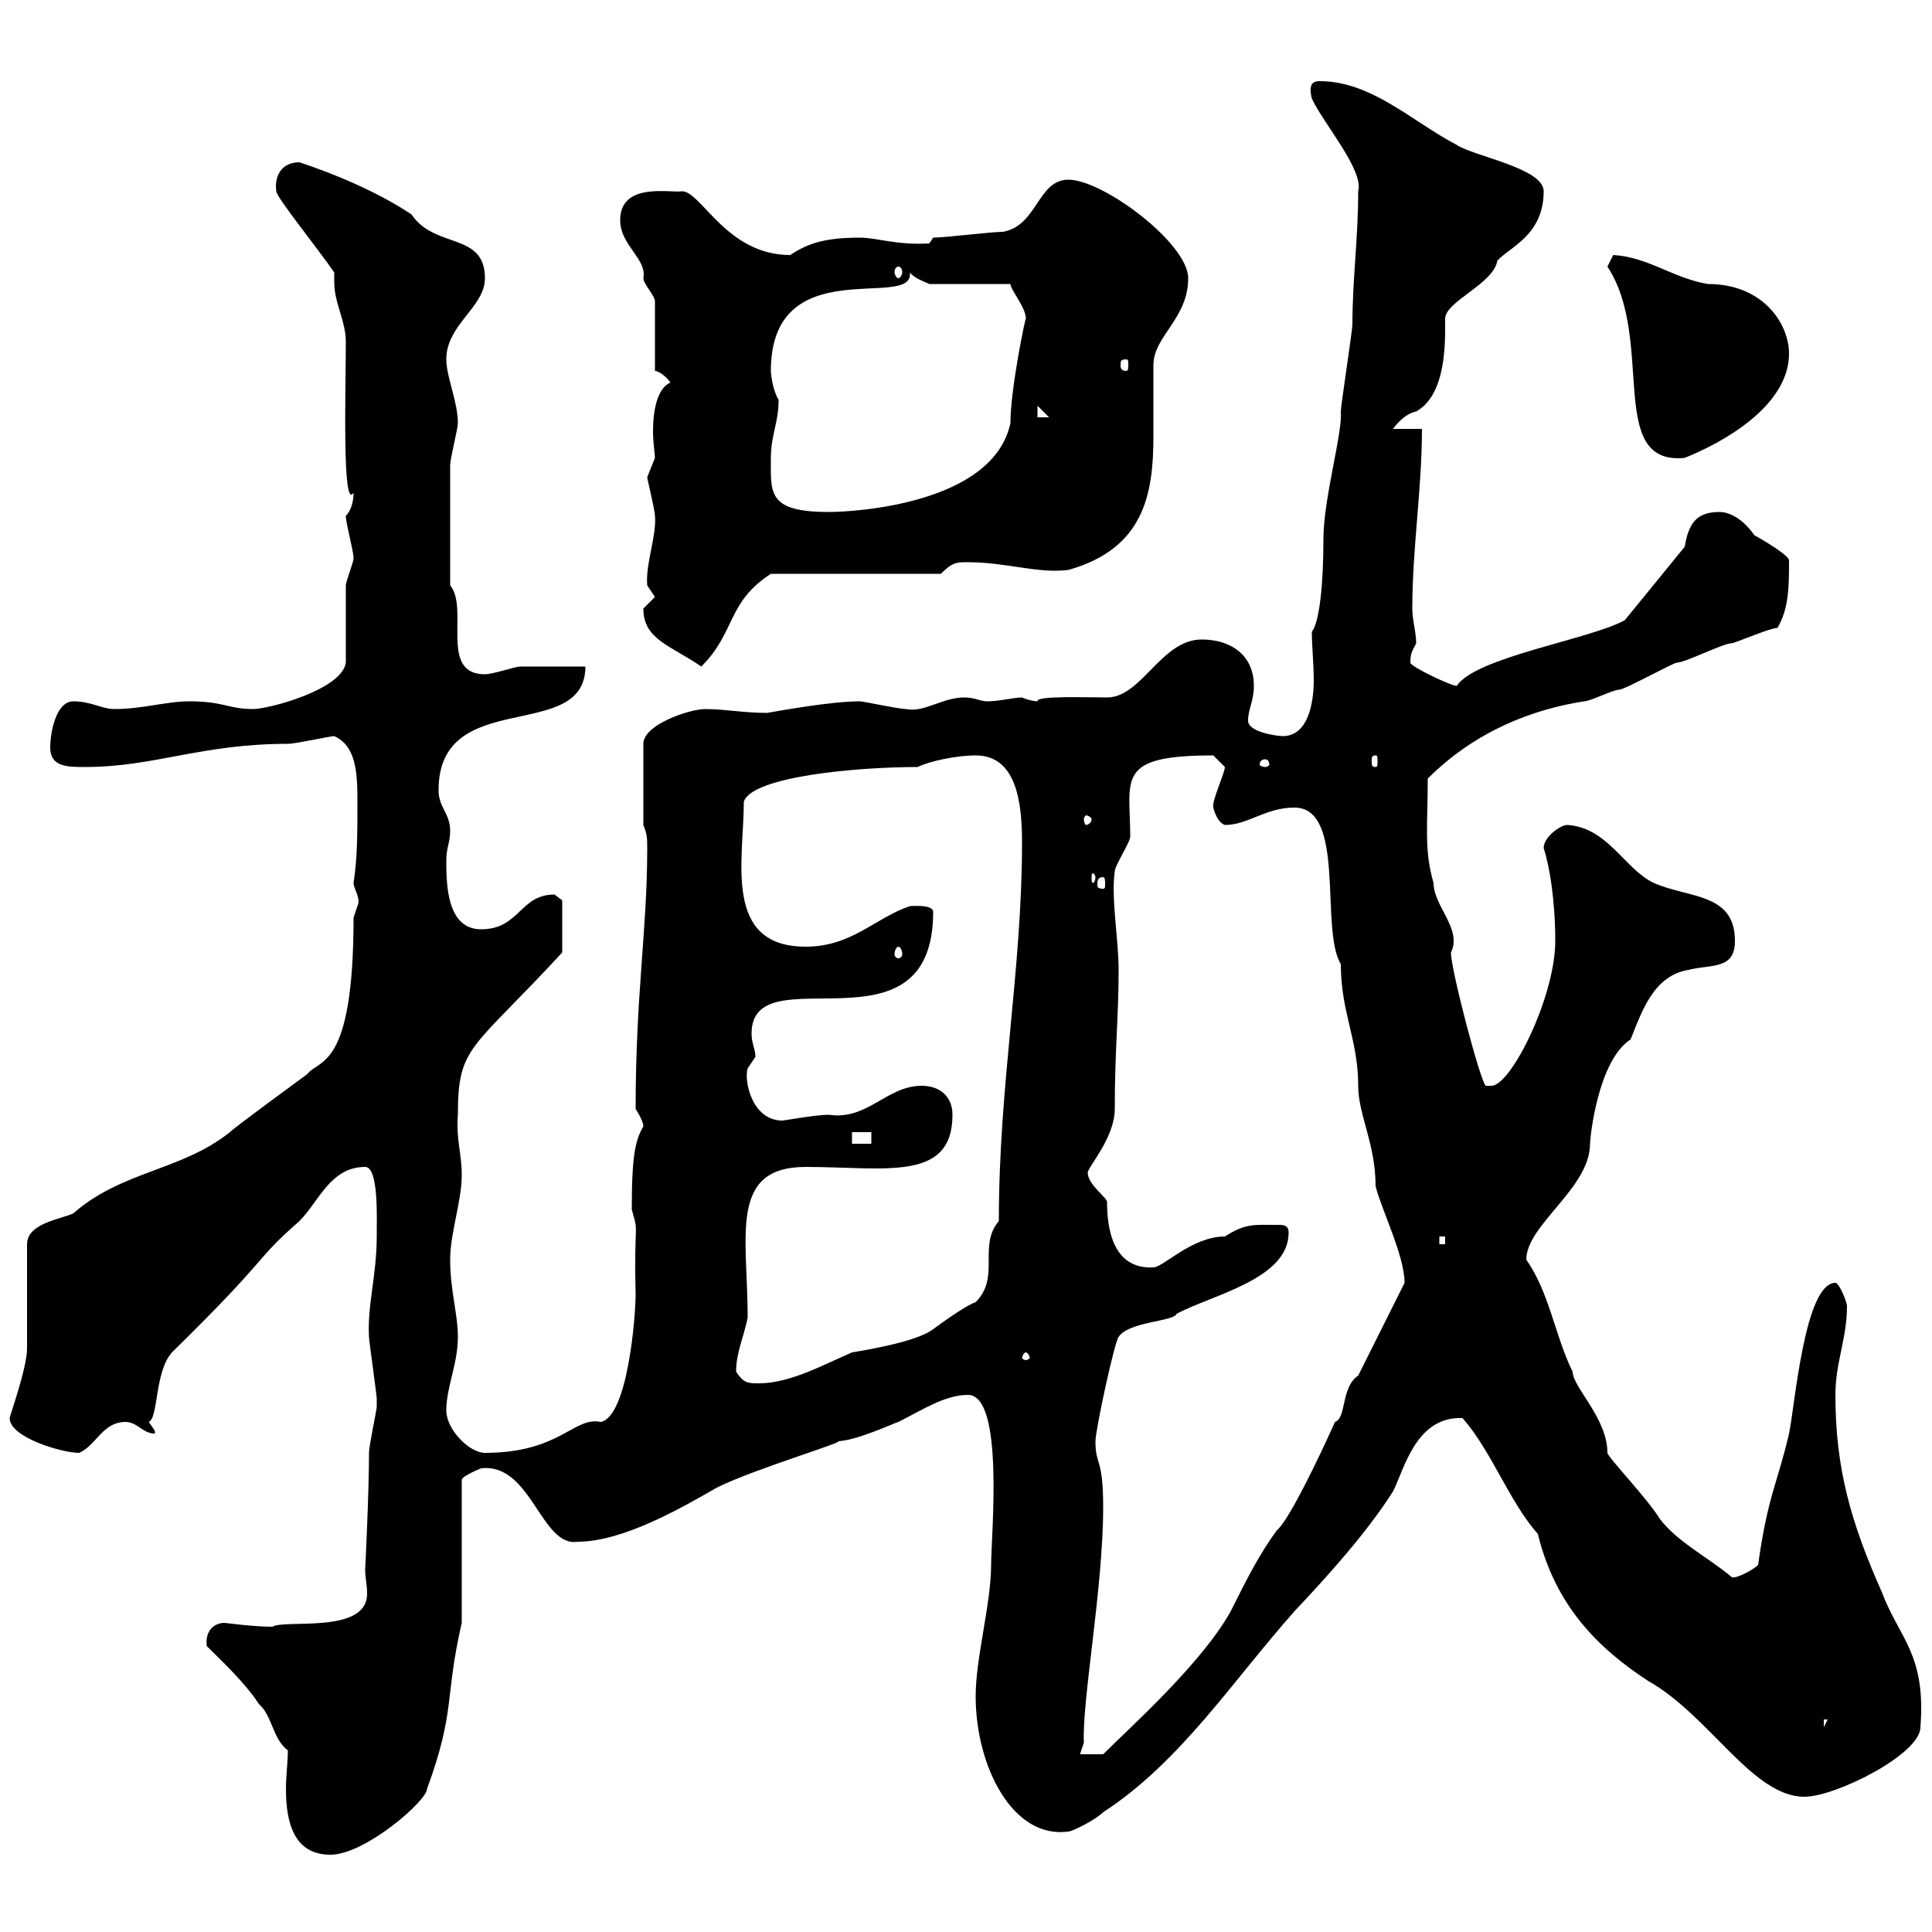 <svg xmlns="http://www.w3.org/2000/svg" xmlns:xlink="http://www.w3.org/1999/xlink" width="300" height="300"><path d="M44.70 271.80C44.70 273.60 44.40 275.70 44.40 277.80C44.40 282.90 45.60 288 51.30 288C56.70 288 66.30 279.60 66.30 277.80C70.80 265.50 69 263.70 71.70 252L71.70 229.80C71.70 229.20 74.70 228 74.70 228C82.50 227.10 84 240.30 89.70 239.40C96.60 239.40 105.60 234.30 111.30 231C117.30 228 132.60 223.50 129.90 223.80C132.90 223.80 139.20 220.80 139.50 220.80C143.10 219 146.70 216.60 150.30 216.60C156 216.60 153.90 238.50 153.90 243C153.90 249 151.50 257.40 151.50 263.40C151.50 274.20 157.20 285.60 165.90 284.40C166.50 284.40 170.10 282.60 171.30 281.40C183.30 273.60 191.40 261 201 250.20C205.80 245.10 212.10 238.20 216.30 231.60C218.10 228 219.90 219.90 227.10 220.20C231.60 225.30 234.30 233.10 238.80 238.20C241.50 249.30 248.10 255.90 255.90 261C265.50 266.40 272.10 279 280.20 279C285 279 298.20 272.40 298.20 268.20C299.10 256.80 294.90 254.40 292.20 247.20C287.40 236.40 285 228 285 216.60C285 211.50 286.80 207.90 286.80 202.80C286.80 202.20 285.60 199.20 285 199.20C280.20 199.20 278.70 218.40 277.80 222.60C276 230.40 274.50 232.20 273 243C272.10 243.90 269.10 245.40 268.80 244.80C265.20 241.80 260.40 239.40 257.70 235.80C255.90 232.80 249.60 226.20 249.60 225.60C249.60 220.20 244.20 215.40 244.20 213C241.50 207.60 240.60 200.70 237 195.60C237 190.20 246.90 184.50 246.90 177.60C246.90 176.70 248.10 164.70 253.20 161.40C255 156.90 256.80 151.50 262.20 150.60C265.80 149.70 269.40 150.60 269.40 146.10C269.40 138.60 262.20 139.50 256.80 137.10C252.30 135 249.60 128.40 243.30 128.10C242.40 128.10 239.70 129.90 239.70 131.70C240.60 134.40 241.50 139.80 241.50 146.10C241.50 154.80 234.60 168.60 231.60 168.60C231.60 168.60 230.70 168.60 230.70 168.60C229.80 167.70 225.30 150.60 225.30 147.90C227.10 144.30 222.60 140.70 222.60 137.10C221.10 132 221.70 128.10 221.70 120.90C229.20 113.40 238.20 110.10 246 108.90C246.90 108.90 250.50 107.10 251.40 107.10C252.30 107.10 259.80 102.90 260.40 102.90C261.60 102.90 267.60 99.90 268.80 99.90C269.40 99.90 274.80 97.50 276 97.50C277.80 94.50 277.80 90.90 277.80 87C277.80 86.40 275.10 84.60 272.40 83.10C271.20 81.30 269.10 79.50 267 79.50C263.40 79.50 262.20 81.30 261.60 84.90L252.30 96.30C246.90 99.30 229.20 102 226.20 106.50C225.30 106.50 219 103.50 219 102.90C219 101.40 219.30 101.10 219.90 99.90C219.90 98.10 219.30 96.30 219.30 94.50C219.30 85.20 220.80 75.90 220.80 66.60L216.30 66.60C217.20 65.40 218.40 64.20 219.90 63.90C224.70 61.20 224.40 52.80 224.40 49.50C224.40 46.80 231.90 44.10 232.50 40.50C234.30 38.40 239.70 36.60 239.70 29.70C239.70 26.10 228.90 24.30 226.20 22.50C219.30 18.90 213 12.60 204.90 12.60C204 12.60 203.10 12.90 203.70 15.30C205.50 19.20 211.80 26.40 210.90 29.70C210.90 36.90 210 43.50 210 50.40C210 51.30 208.20 63 208.20 63.90C208.50 67.20 205.50 77.40 205.50 83.70C205.50 90.60 204.90 96.60 203.70 98.10C203.70 100.20 204 103.20 204 105.60C204 109.20 203.10 114.30 199.20 114.30C198.30 114.30 193.80 113.70 193.80 111.90C193.80 110.10 194.70 108.90 194.70 106.50C194.70 101.70 191.10 99.30 186.60 99.30C180.30 99.30 177.30 108.30 171.90 108.30C168.60 108.30 160.80 108 161.10 108.90C160.50 108.90 159.30 108.60 158.70 108.30C157.50 108.30 155.10 108.90 153.30 108.90C152.10 108.90 151.50 108.30 149.70 108.30C146.40 108.30 143.40 110.70 140.70 110.10C139.50 110.10 134.10 108.90 133.50 108.90C129 108.90 120.90 110.40 119.10 110.70C115.50 110.70 112.50 110.10 109.50 110.10C107.10 110.10 99.90 112.50 99.90 115.50L99.90 128.10C100.50 129.60 100.50 130.20 100.50 131.70C100.50 144.60 98.70 154.20 98.70 172.20C98.70 172.20 99.90 174 99.90 174.90C98.70 177 98.10 179.10 98.10 187.80C99.30 192 98.40 189 98.70 201C98.70 204.30 97.50 219.90 93.30 220.80C89.10 219.90 87 225.60 75.30 225.60C72.90 225.60 69.30 222 69.30 219C69.30 215.40 71.10 211.80 71.10 207.60C71.10 204 69.90 200.40 69.90 195.60C69.90 191.40 71.70 186.60 71.70 182.40C71.70 179.10 70.80 177 71.10 173.10C71.10 162.30 73.20 163.20 87.30 147.90L87.30 139.80C87.30 139.80 86.10 138.90 86.10 138.90C80.70 138.90 80.70 144.30 74.70 144.30C69.30 144.30 69.30 137.10 69.30 133.50C69.30 131.70 69.90 130.80 69.90 129C69.90 126.30 68.10 125.40 68.10 122.70C68.10 106.50 90.90 115.50 90.90 103.50C89.10 103.50 82.50 103.50 80.70 103.50C80.10 103.50 76.50 104.70 75.30 104.70C68.10 104.70 72.90 94.50 69.90 90.90C69.90 84.60 69.90 76.20 69.90 72.30C69.90 71.10 71.10 66.60 71.10 65.70C71.10 62.40 69.30 58.50 69.30 55.80C69.30 50.40 75.30 47.70 75.30 43.20C75.30 36 67.50 38.70 63.90 33.30C58.50 29.70 51.90 27 46.50 25.20C43.50 25.20 42.60 27.60 42.90 29.70C42.90 30.60 49.20 38.40 51.90 42.30C51.90 42.60 51.90 43.50 51.90 43.80C51.90 47.10 53.70 49.80 53.70 53.10C53.70 60.30 53.10 79.50 54.90 76.50C54.90 77.70 54.60 79.20 53.70 80.10C53.70 81.30 54.90 85.50 54.90 86.70C54.90 87.30 53.70 90.30 53.70 90.90C53.70 92.70 53.70 101.10 53.70 102.90C53.10 107.10 41.70 110.10 39.30 110.10C35.40 110.10 34.80 108.90 29.40 108.90C25.80 108.90 22.20 110.10 17.70 110.10C15.90 110.10 14.10 108.90 11.40 108.90C8.70 108.90 7.80 113.70 7.80 116.10C7.80 119.10 10.50 119.10 13.20 119.10C24 119.10 31.20 115.50 44.70 115.50C45.90 115.50 51.30 114.30 51.90 114.30C55.20 115.80 55.50 119.70 55.50 124.20C55.50 129.60 55.50 133.20 54.90 137.10C54.90 138 56.10 139.50 55.50 140.70C55.50 140.70 54.90 142.50 54.90 142.50C54.90 166.20 49.50 164.40 47.70 166.80C46.50 167.70 36.60 174.90 35.70 175.80C28.20 181.80 18.90 181.80 11.40 188.40C9.60 189.30 4.20 189.90 4.20 193.20C4.20 195.60 4.20 206.40 4.20 209.40C4.20 212.40 1.50 219.90 1.50 220.20C1.50 223.20 9.60 225.60 12.30 225.60C15 224.40 15.90 220.80 19.50 220.80C21.30 220.80 22.20 222.60 24 222.60C24.30 222.30 23.70 221.70 23.10 220.80C24.60 220.20 24 213 26.70 210C42.60 194.40 39 196.20 46.50 189.60C49.50 186.60 51.30 181.20 56.70 181.20C58.80 181.20 58.50 189 58.50 192C58.50 198 57 202.80 57.30 207.60C57.30 208.20 58.50 216.60 58.50 217.20C58.50 217.20 58.50 217.20 58.50 218.40C58.50 219 57.30 224.40 57.30 225.60C57.30 231.60 56.70 244.20 56.70 243.60C56.70 245.10 57 246 57 247.50C57 253.80 44.10 251.40 42.30 252.60C39.30 252.60 35.10 252 34.80 252C33.60 252 31.80 252.90 32.10 255.60C33.90 257.40 38.10 261.30 40.20 264.60C42.30 266.40 42.30 270 44.70 271.80ZM171.30 234C171.30 226.20 170.10 227.70 170.10 223.80C170.10 222 173.10 208.20 173.70 207.60C175.20 205.20 182.40 205.20 182.70 204C188.40 201 200.10 198.60 200.10 191.40C200.10 190.20 199.20 190.20 198.60 190.20C194.70 190.20 193.50 189.90 190.20 192C185.10 192 180.60 196.80 179.10 196.80C173.10 197.10 171.90 191.40 171.90 186.60C171.90 186 168.90 183.90 168.90 182.10C168.90 181.20 173.10 176.70 173.10 172.20C173.10 163.20 173.70 157.80 173.70 150.60C173.70 145.80 172.50 139.50 173.10 135.30C173.10 134.40 175.50 130.80 175.50 129.90C175.50 120.90 173.10 117.30 188.40 117.30C188.40 117.30 190.20 119.10 190.20 119.10C190.20 120 188.10 124.50 188.40 125.40C188.70 126.60 189.30 127.80 190.20 128.10C193.80 128.10 196.50 125.40 201 125.40C209.10 125.40 204.90 144.30 208.20 149.70C208.20 157.20 210.90 161.40 210.90 168.60C210.90 173.10 213.60 177.60 213.60 184.20C214.50 187.80 218.10 195 218.10 199.20L210.90 213.60C208.20 215.40 209.10 220.20 207.30 220.80C204.60 226.80 200.10 236.10 198.30 237.60C195.60 241.20 193.50 245.40 191.10 250.20C186.60 258.30 175.50 268.20 171.30 272.40L167.70 272.40L168.30 270.60C168 264 171.30 246.60 171.30 234ZM283.20 267L283.80 267L283.20 268.20ZM114.30 213C114.30 210 115.50 207.60 116.10 204.60C116.10 192 113.10 181.20 125.10 181.20C137.40 181.20 147.90 183.60 147.90 173.10C147.90 170.40 146.10 168.60 143.10 168.60C137.70 168.60 134.70 174 128.70 173.10C126.60 173.10 121.80 174 121.50 174C116.70 174 115.50 167.70 116.10 165.90C116.10 165.90 117.30 164.10 117.30 164.10C117.30 162.90 116.70 162 116.70 160.50C116.70 147.90 144.90 164.70 144.90 141.60C144.90 140.40 141.60 140.70 141.30 140.70C135.90 142.50 132.30 147 125.10 147C112.20 147 115.50 133.50 115.50 124.50C116.70 120.60 132.90 119.10 142.50 119.10C144.30 118.20 148.50 117.30 151.50 117.30C157.80 117.30 158.70 124.50 158.70 130.80C158.70 150.60 155.10 168.30 155.10 189.60C151.80 193.50 155.40 198.30 151.50 202.20C149.70 202.80 144.90 206.40 144.90 206.40C142.50 208.20 135.90 209.40 132.30 210C128.10 211.80 122.70 214.80 117.90 214.80C116.10 214.80 115.50 214.80 114.30 213ZM159.30 210C159.60 210 159.90 210.60 159.90 210.90C159.90 210.90 159.60 211.20 159.30 211.20C159 211.20 158.70 210.90 158.70 210.90C158.70 210.60 159 210 159.30 210ZM223.50 192L224.40 192L224.40 193.20L223.50 193.20ZM132.30 175.80L135.30 175.80L135.30 177.60L132.30 177.60ZM139.50 147C139.80 147 140.10 147.60 140.10 148.20C140.10 148.50 139.80 148.80 139.50 148.80C139.20 148.80 138.90 148.50 138.90 148.20C138.90 147.60 139.20 147 139.50 147ZM171.30 136.20C171.60 136.20 171.60 136.80 171.60 137.40C171.60 137.70 171.60 138 171.30 138C170.40 138 170.40 137.70 170.40 137.40C170.40 136.80 170.40 136.20 171.30 136.20ZM170.10 136.20C170.10 136.80 169.80 137.10 169.80 137.10C169.50 137.10 169.50 136.80 169.50 136.20C169.50 135.90 169.50 135.60 169.80 135.60C169.80 135.60 170.10 135.90 170.10 136.20ZM169.50 127.20C169.50 127.80 168.90 128.10 168.60 128.10C168.60 128.10 168.30 127.80 168.30 127.20C168.30 126.90 168.60 126.60 168.60 126.60C168.90 126.60 169.50 126.90 169.50 127.20ZM196.50 117.90C196.80 117.90 197.10 118.20 197.10 118.80C197.10 118.80 196.80 119.10 196.50 119.10C195.90 119.10 195.60 118.80 195.60 118.80C195.60 118.20 195.90 117.90 196.50 117.90ZM213.60 117.30C213.90 117.30 213.90 117.60 213.90 118.20C213.90 118.80 213.90 119.10 213.60 119.10C213 119.10 213 118.80 213 118.20C213 117.60 213 117.30 213.60 117.30ZM99.90 94.50C99.90 99.30 104.10 100.20 108.90 103.50C114.30 98.10 112.80 93.60 119.70 89.10L146.10 89.10C147.90 87.30 148.50 87.30 150.30 87.30C156.30 87.30 161.10 89.10 165.90 88.50C177.60 85.20 179.10 76.80 179.10 67.80C179.10 65.40 179.10 63 179.10 60.30C179.10 59.40 179.10 57.90 179.10 56.70C179.10 52.20 184.50 49.50 184.50 43.20C184.50 37.80 171.30 27.90 165.90 27.90C161.10 27.90 161.10 35.10 155.70 36C153.90 36 146.70 36.90 144.90 36.90L144.30 37.80C139.20 38.10 136.20 36.90 133.50 36.90C128.10 36.90 125.40 37.80 122.70 39.60C112.80 39.60 108.90 29.70 105.90 29.70C104.10 30 96.30 28.20 96.30 34.20C96.30 38.10 100.50 40.20 99.90 43.20C99.90 44.10 101.70 45.90 101.70 46.80L101.70 57.60C102.30 57.60 103.50 58.50 104.10 59.40C102 60.30 101.40 63.90 101.40 66.90C101.40 68.70 101.70 70.50 101.70 71.10C101.70 71.10 100.50 74.10 100.50 74.10C100.50 74.40 101.70 79.20 101.70 80.10C102 83.10 100.20 87.60 100.50 90.90C100.50 90.90 101.70 92.70 101.70 92.70C101.70 92.70 99.90 94.50 99.90 94.50ZM119.70 71.10C119.70 67.50 120.90 65.70 120.90 62.10C120 60.60 119.70 58.20 119.70 57.60C119.70 39 141.30 48 141.30 42.60C141.30 42.60 141.30 42.60 141.30 42.30C141.90 43.20 143.70 43.80 144.30 44.10L156.90 44.10C156.90 45 159.30 47.70 159.30 49.50C159.30 48.90 156.90 60.30 156.90 65.70C154.20 78.30 132.60 79.50 128.70 79.50C119.10 79.50 119.70 76.50 119.70 71.10ZM249.60 41.40C257.10 52.80 249.30 72.30 261.60 71.10C267.60 68.70 277.80 63 277.80 54.90C277.80 50.40 273.90 44.10 265.20 44.10C259.80 43.20 255.90 39.90 250.50 39.60C250.50 39.60 249.60 41.40 249.60 41.40ZM161.10 63L162.90 64.80L161.10 64.80ZM174.90 55.80C175.20 55.80 175.20 56.10 175.20 56.70C175.20 57 175.20 57.60 174.90 57.60C174 57.60 174 57 174 56.70C174 56.10 174 55.80 174.90 55.80ZM139.50 41.40C139.80 41.40 140.10 41.70 140.10 42.30C140.10 42.60 139.80 43.20 139.50 43.20C139.20 43.20 138.90 42.60 138.90 42.30C138.90 41.70 139.20 41.40 139.50 41.40Z"/></svg>